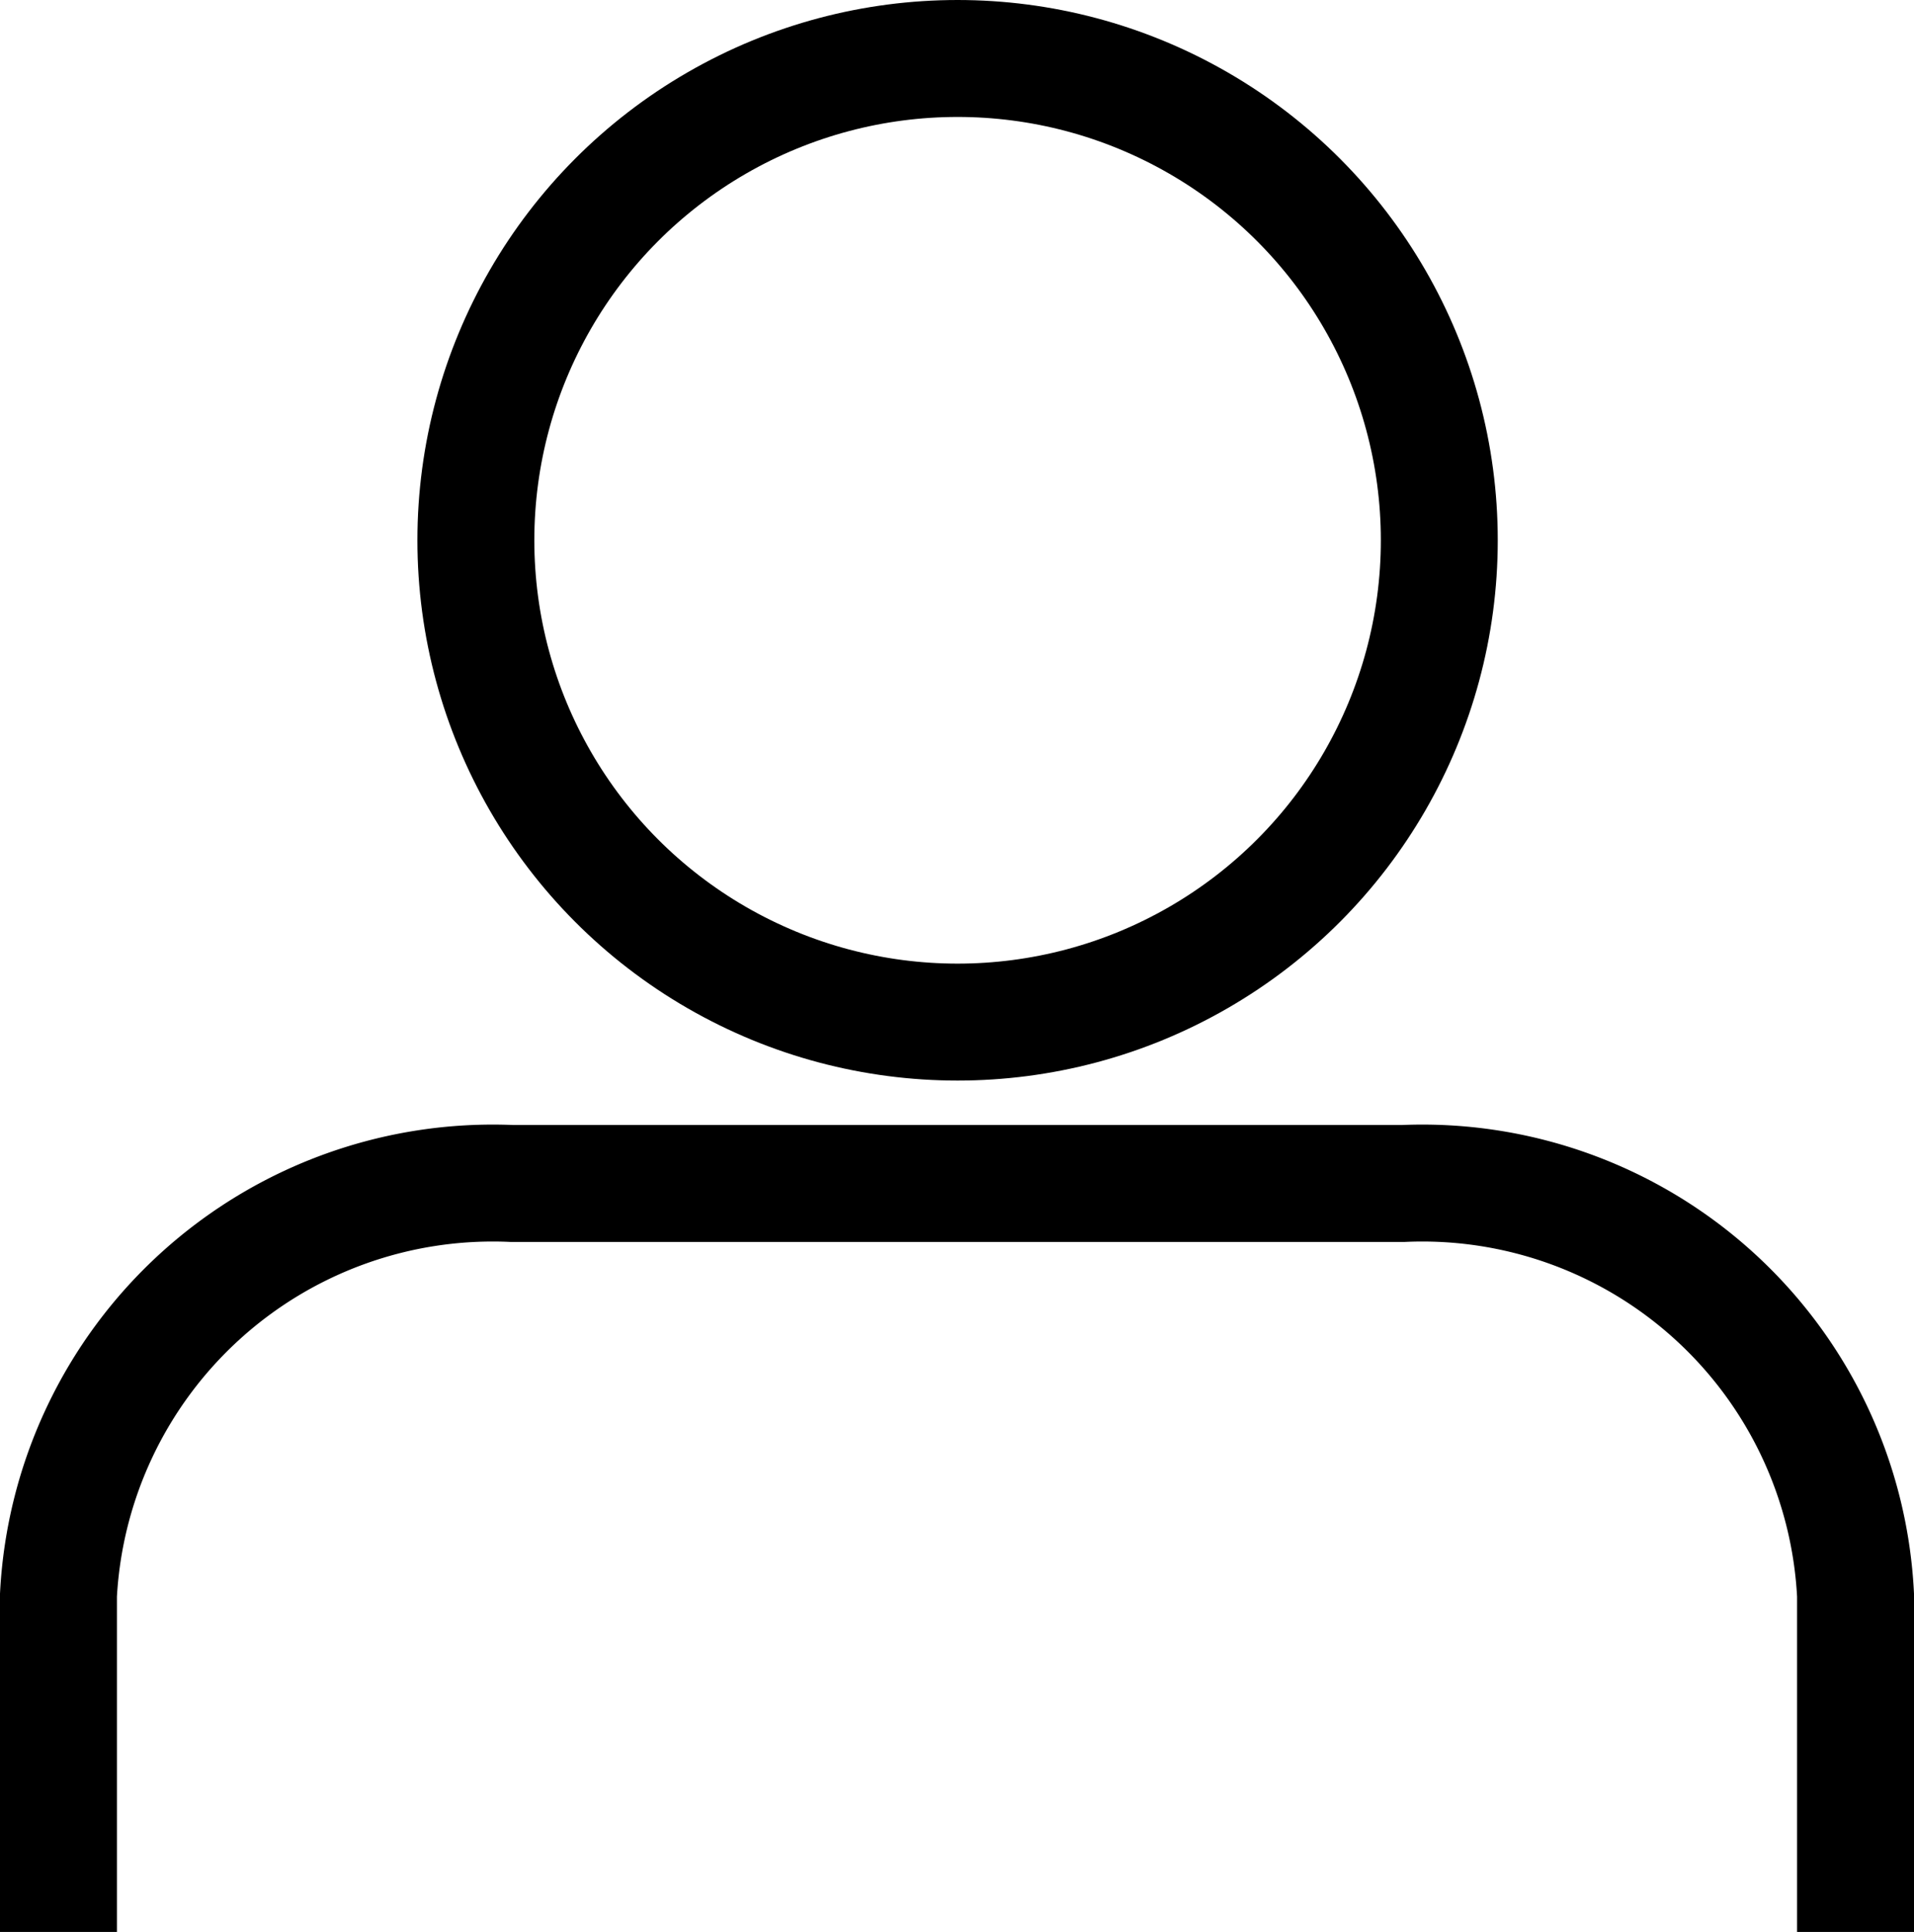<svg xmlns="http://www.w3.org/2000/svg" viewBox="0 0 16.37 16.52"><defs><style>.cls-1{fill:none;stroke:#000;stroke-miterlimit:10;}</style></defs><g id="Layer_2" data-name="Layer 2"><g id="Layer_1-2" data-name="Layer 1"><circle class="cls-1" cx="8.19" cy="4.62" r="4.12"/><path class="cls-1" d="M15.87,16.52V13.64A3.71,3.71,0,0,0,12,10.12H4.38A3.72,3.72,0,0,0,.5,13.64v2.88"/></g></g></svg>